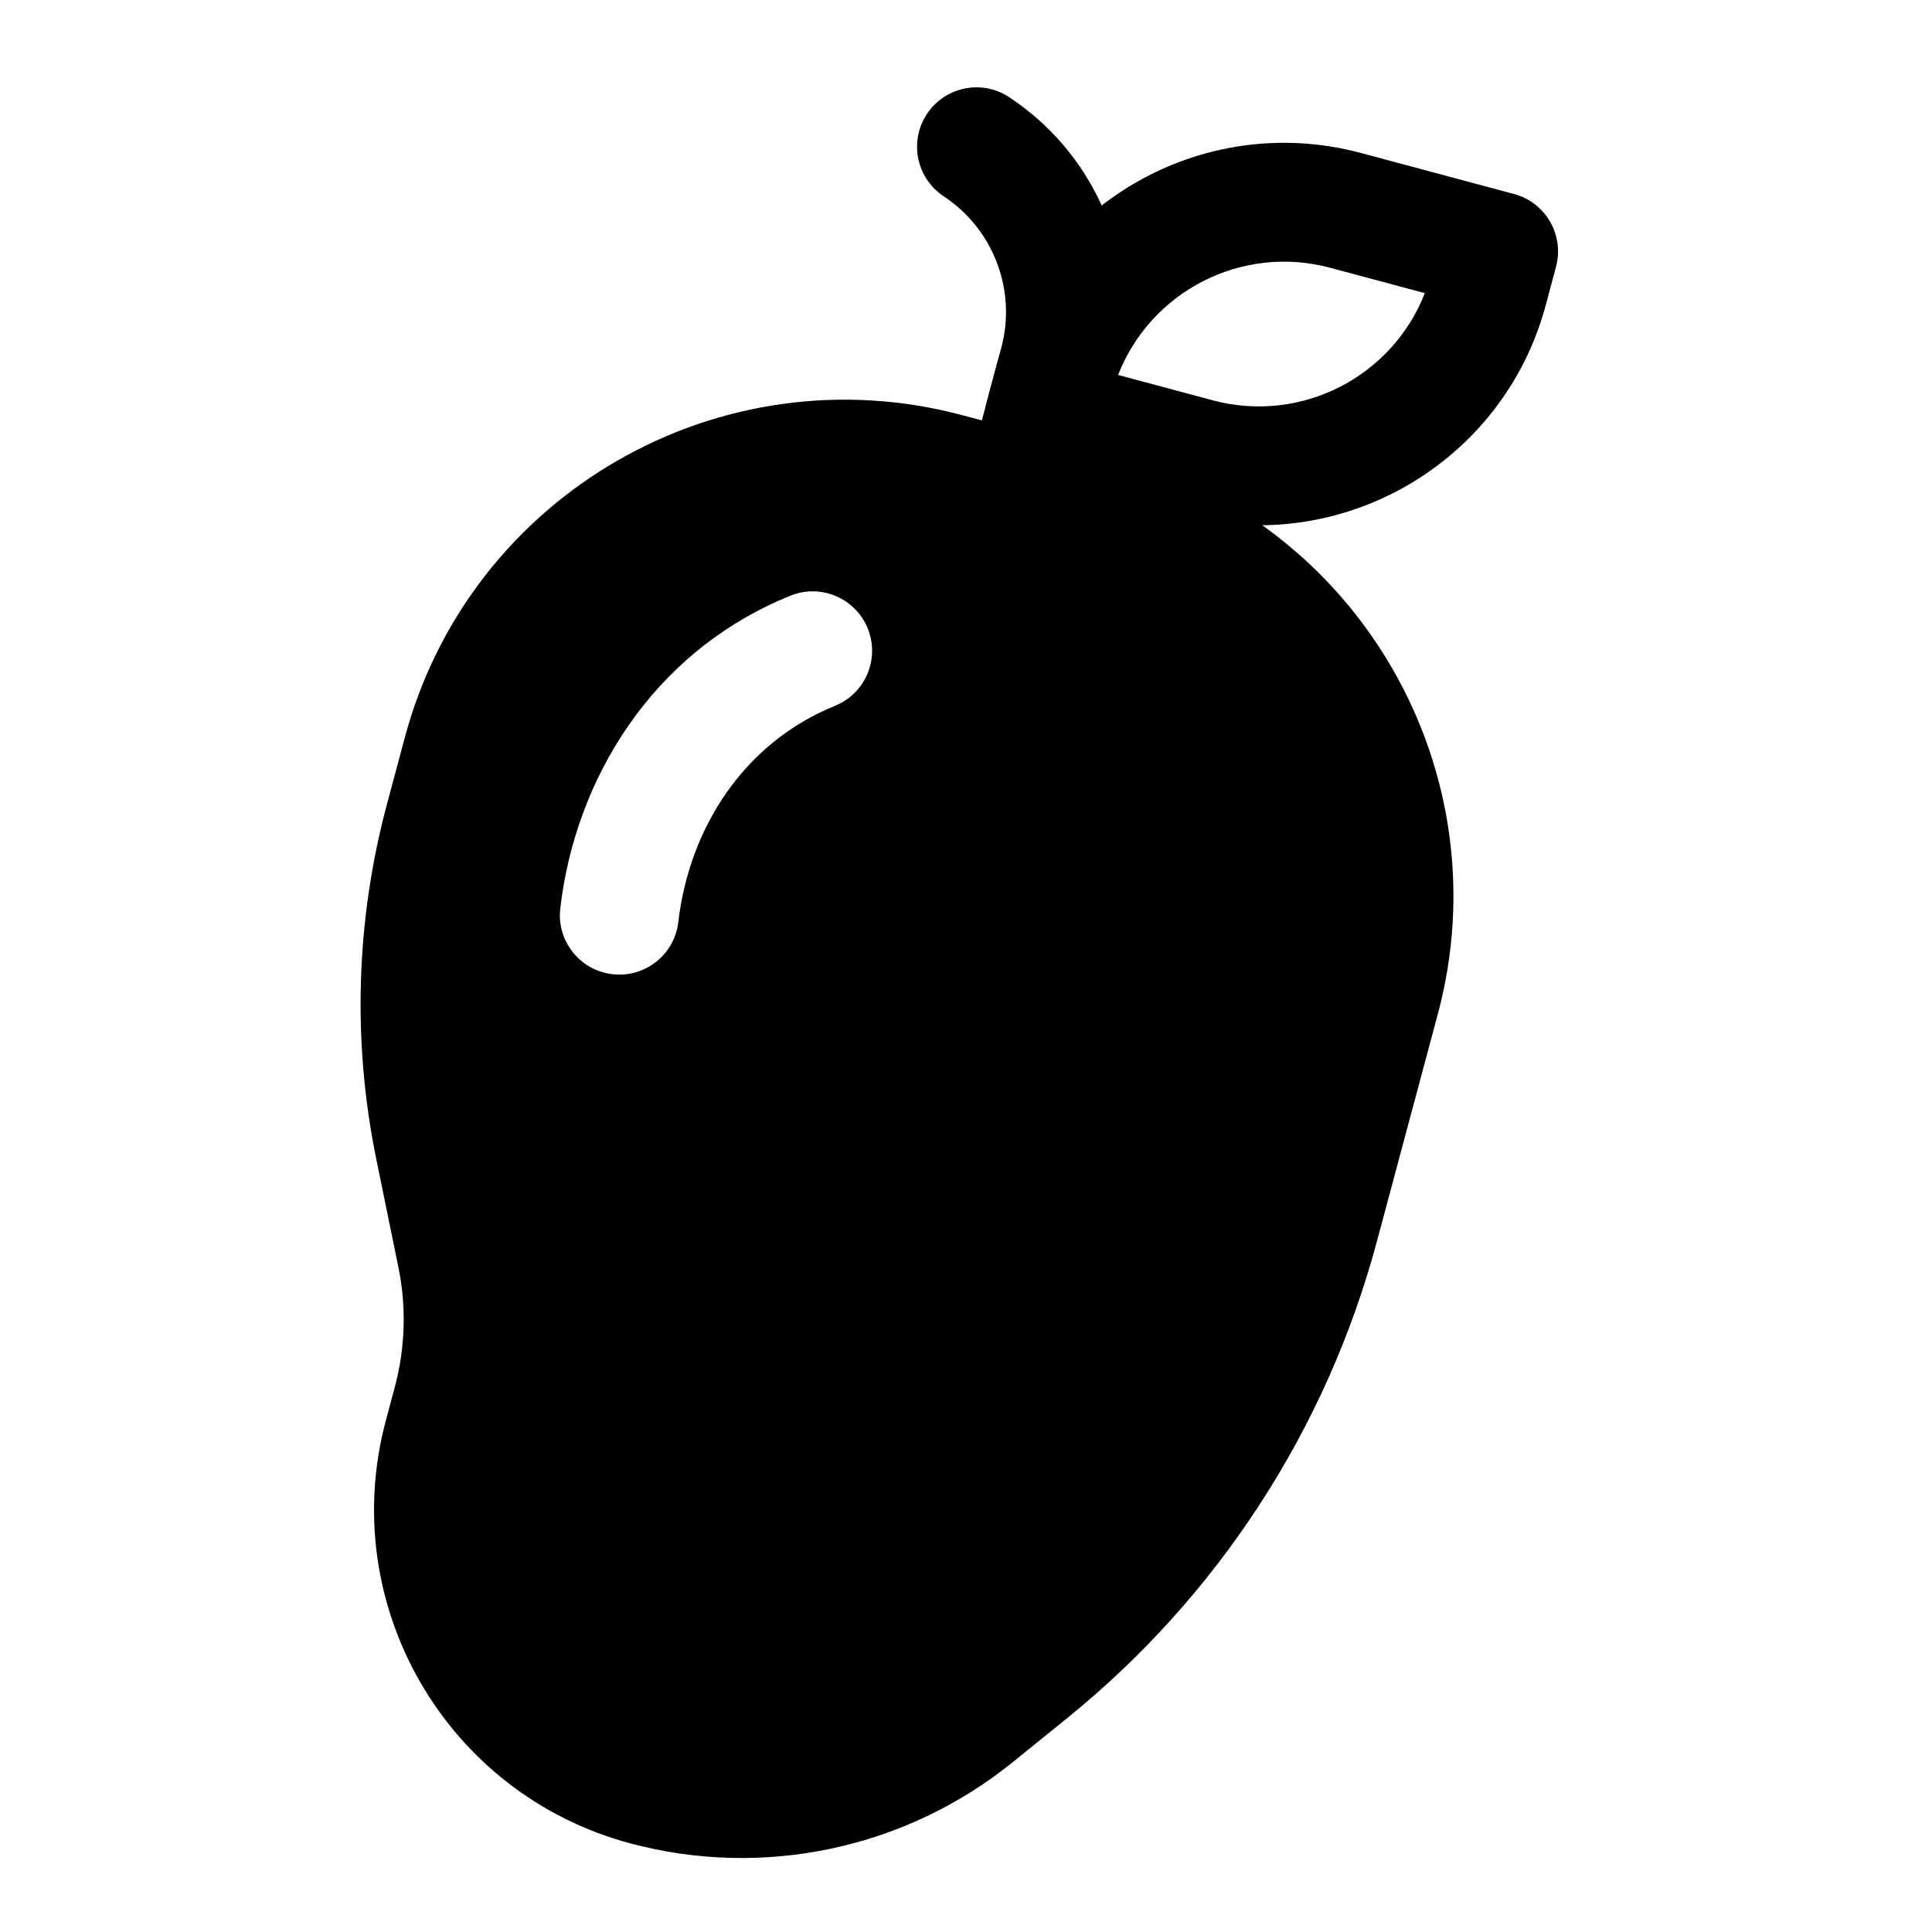 <?xml version="1.0" encoding="UTF-8"?>
<!-- Uploaded to: ICON Repo, www.iconrepo.com, Generator: ICON Repo Mixer Tools -->
<svg fill="#000000" width="800px" height="800px" version="1.1" viewBox="144 144 512 512" xmlns="http://www.w3.org/2000/svg">
 <g fill-rule="evenodd">
  <path d="m251.29 339.41c17.254-64.391 83.441-102.61 147.84-85.352l40.551 10.867c64.391 17.254 102.61 83.441 85.352 147.83l-16.125 60.176c-13.332 49.766-42.09 94.02-82.145 126.43l-14.34 11.598c-28.418 22.992-66.125 31-101.44 21.539-48.828-13.086-77.805-63.273-64.719-112.1l2.363-8.824c2.777-10.371 3.106-21.246 0.949-31.77l-5.859-28.637c-6.371-31.133-5.406-63.316 2.82-94.008zm114-8.363c8.055-3.273 11.934-12.457 8.664-20.512-3.273-8.055-12.457-11.934-20.512-8.66-37.031 15.039-57.039 49.09-60.961 82.84-1.004 8.641 5.184 16.457 13.82 17.457 8.637 1.004 16.453-5.184 17.457-13.82 2.852-24.531 17.059-47.367 41.531-57.305z"/>
  <path d="m389.64 174.22c4.789-7.258 14.559-9.258 21.812-4.465 24.508 16.18 35.91 46.227 28.309 74.59l-6.508 24.297c-2.25 8.398-10.883 13.383-19.285 11.133-8.398-2.254-13.379-10.887-11.129-19.285l6.508-24.293c4.09-15.273-2.047-31.453-15.242-40.164-7.258-4.793-9.254-14.559-4.465-21.812z"/>
  <path d="m556.36 214.7c2.25-8.402-2.731-17.035-11.133-19.285l-40.555-10.867c-41.992-11.25-85.156 13.672-96.41 55.664l-2.719 10.141c-2.25 8.398 2.738 17.031 11.137 19.281l40.551 10.867c41.996 11.25 85.16-13.668 96.414-55.664zm-34.766 6.981c-8.633 22.137-32.73 34.695-56.211 28.406l-25.07-6.719c8.637-22.137 32.727-34.695 56.211-28.402z"/>
 </g>
</svg>